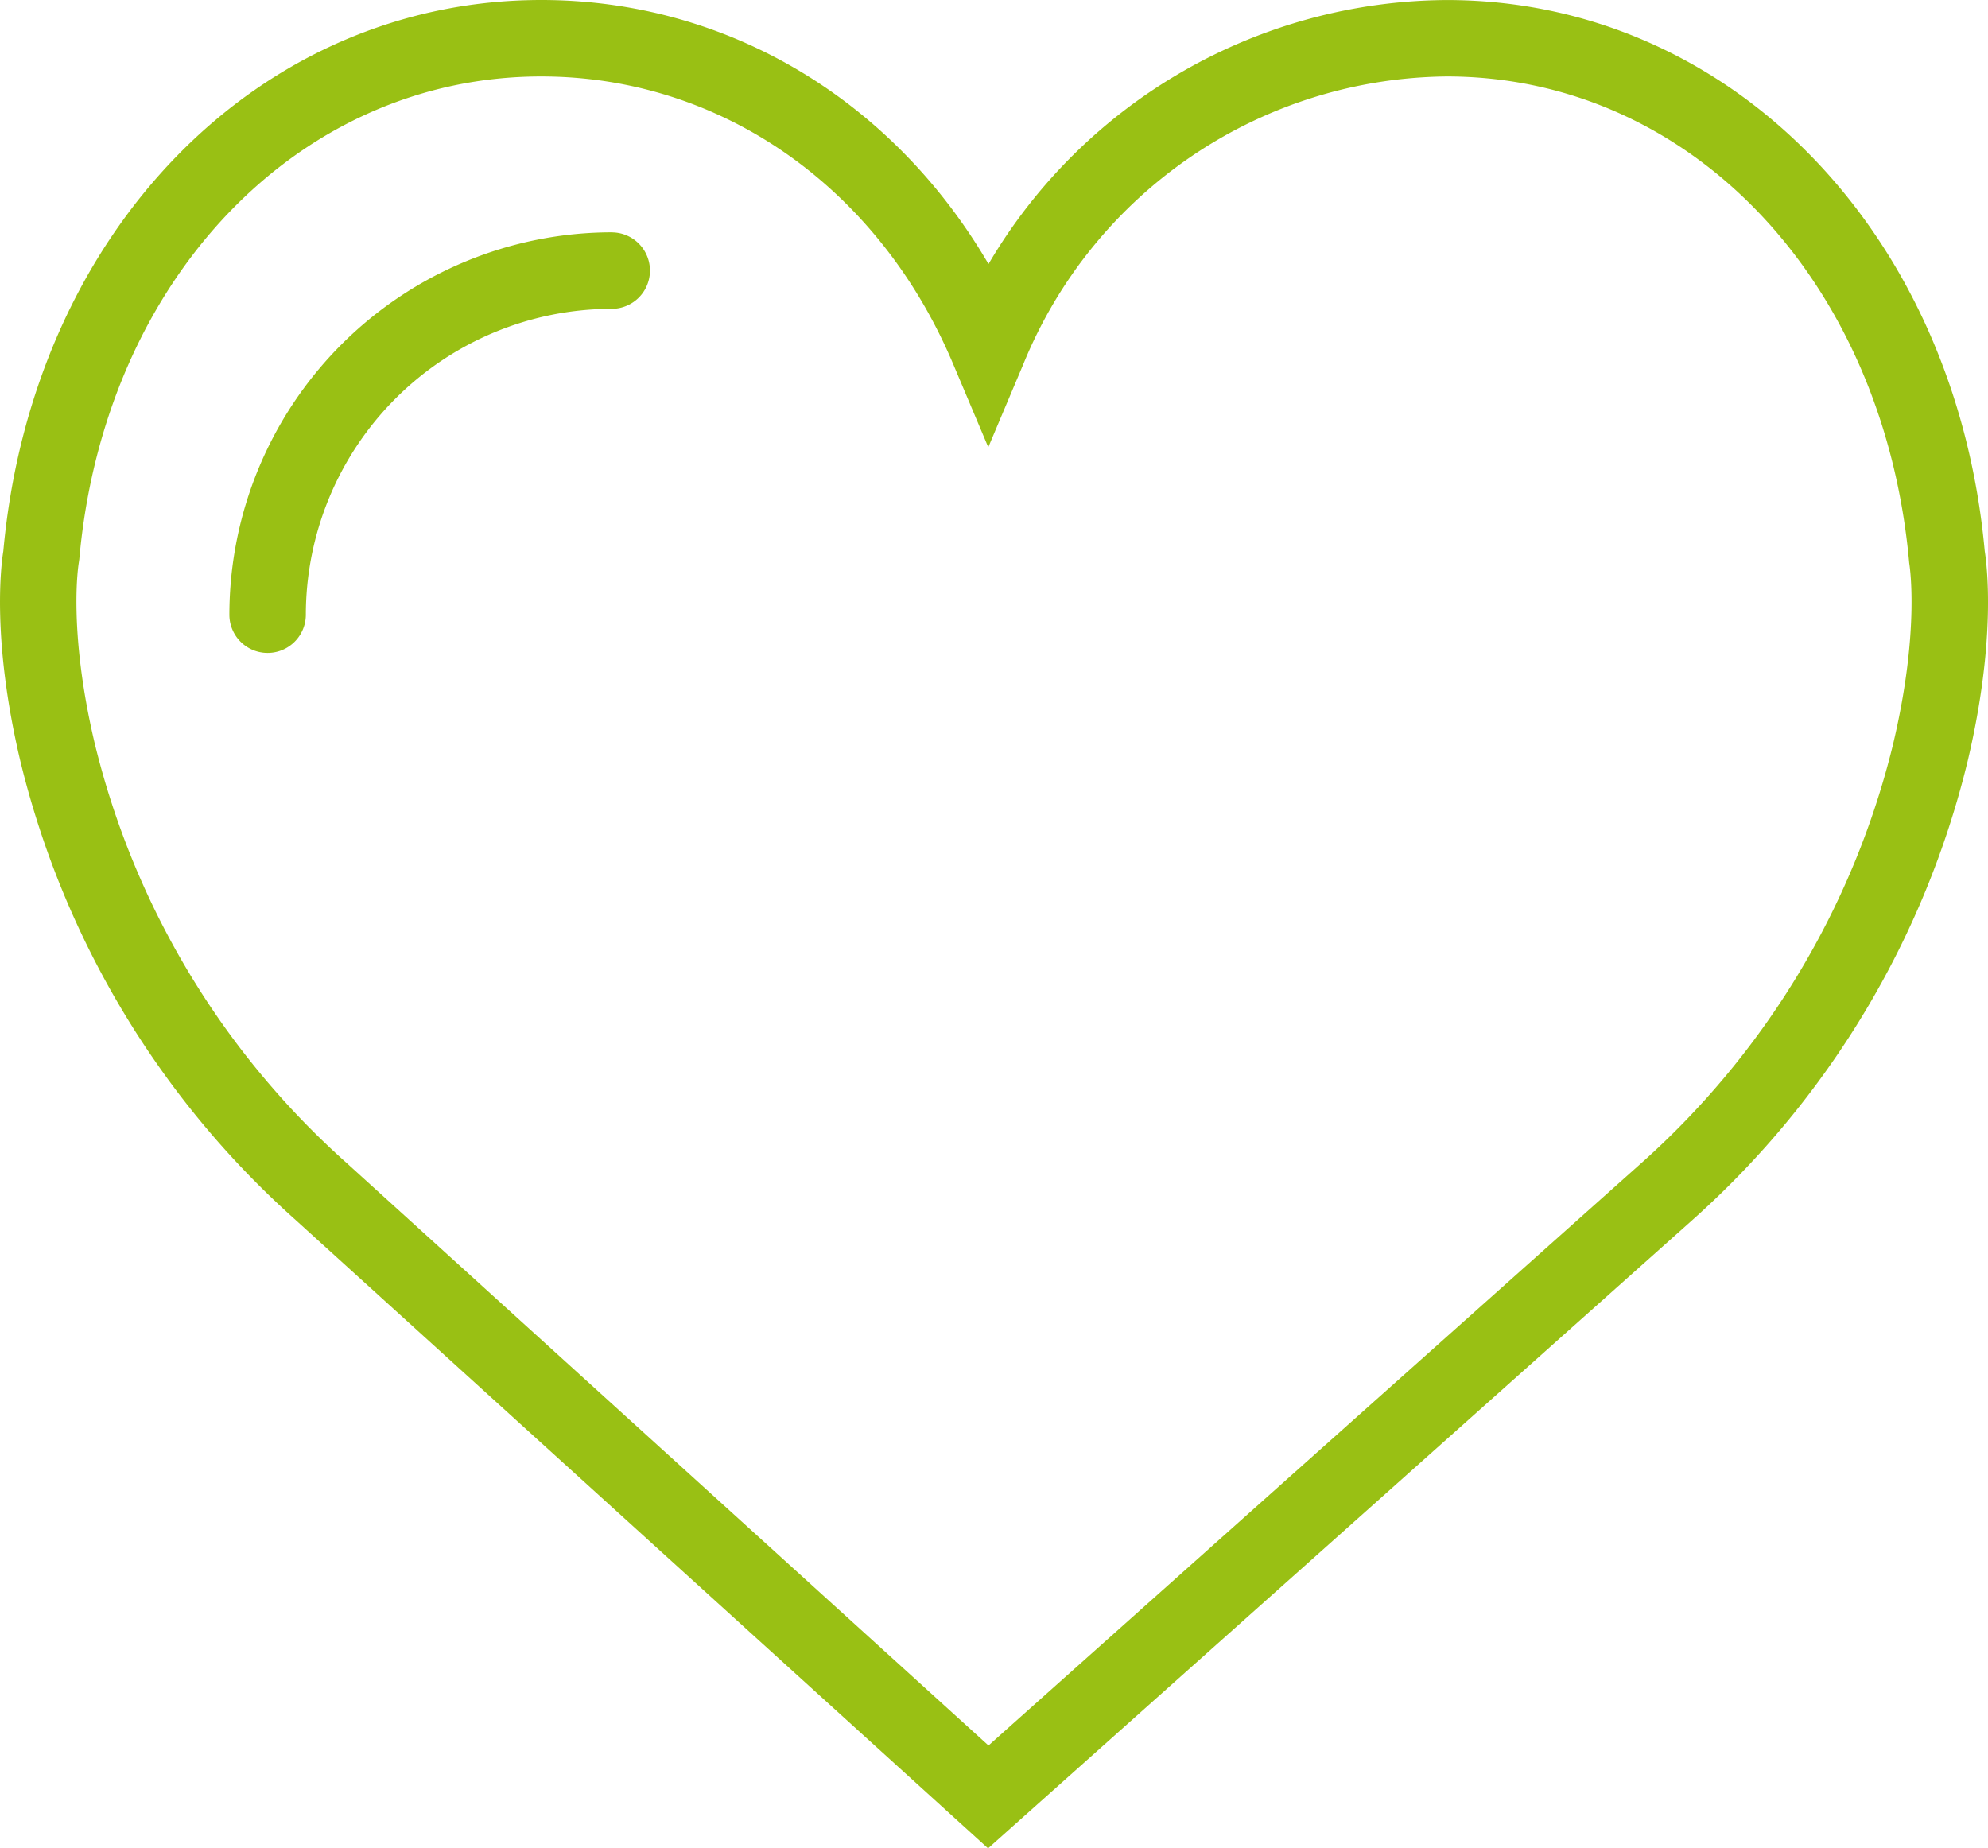 <svg xmlns="http://www.w3.org/2000/svg" width="111.138" height="103.333" viewBox="0 0 111.138 103.333">
  <g id="like_copie" data-name="like copie" transform="translate(0 -1.826)">
    <path id="Tracé_192" data-name="Tracé 192" d="M110.955,32.639C109.332,14.783,96.694,1.828,80.877,1.828A29.9,29.9,0,0,0,55.262,16.587c-5.38-9.206-14.633-14.761-25-14.761C14.446,1.826,1.806,14.781.186,32.637c-.128.789-.654,4.94.945,11.709A50.222,50.222,0,0,0,16.518,70.022l38.719,35.137L94.621,70.024a50.228,50.228,0,0,0,15.387-25.679C111.607,37.578,111.081,33.428,110.955,32.639Zm-5.108,10.728A45.932,45.932,0,0,1,91.761,66.846l-36.5,32.563L19.39,66.854a45.963,45.963,0,0,1-14.1-23.49C3.779,36.959,4.4,33.34,4.4,33.316l.032-.216c1.389-15.644,12.249-27,25.826-27,10.018,0,18.837,6.156,23.022,16.063l1.969,4.666,1.969-4.666A25.822,25.822,0,0,1,80.879,6.1c13.575,0,24.437,11.356,25.854,27.2C106.738,33.34,107.36,36.961,105.846,43.367Z" transform="translate(0)" fill="#99c014"/>
    <path id="Tracé_193" data-name="Tracé 193" d="M27.373,7.9A21.4,21.4,0,0,0,6,29.278a2.137,2.137,0,0,0,4.275,0,17.119,17.119,0,0,1,17.1-17.1,2.137,2.137,0,1,0,0-4.275Z" transform="translate(6.823 6.913)" fill="#99c014"/>
  </g>
</svg>
